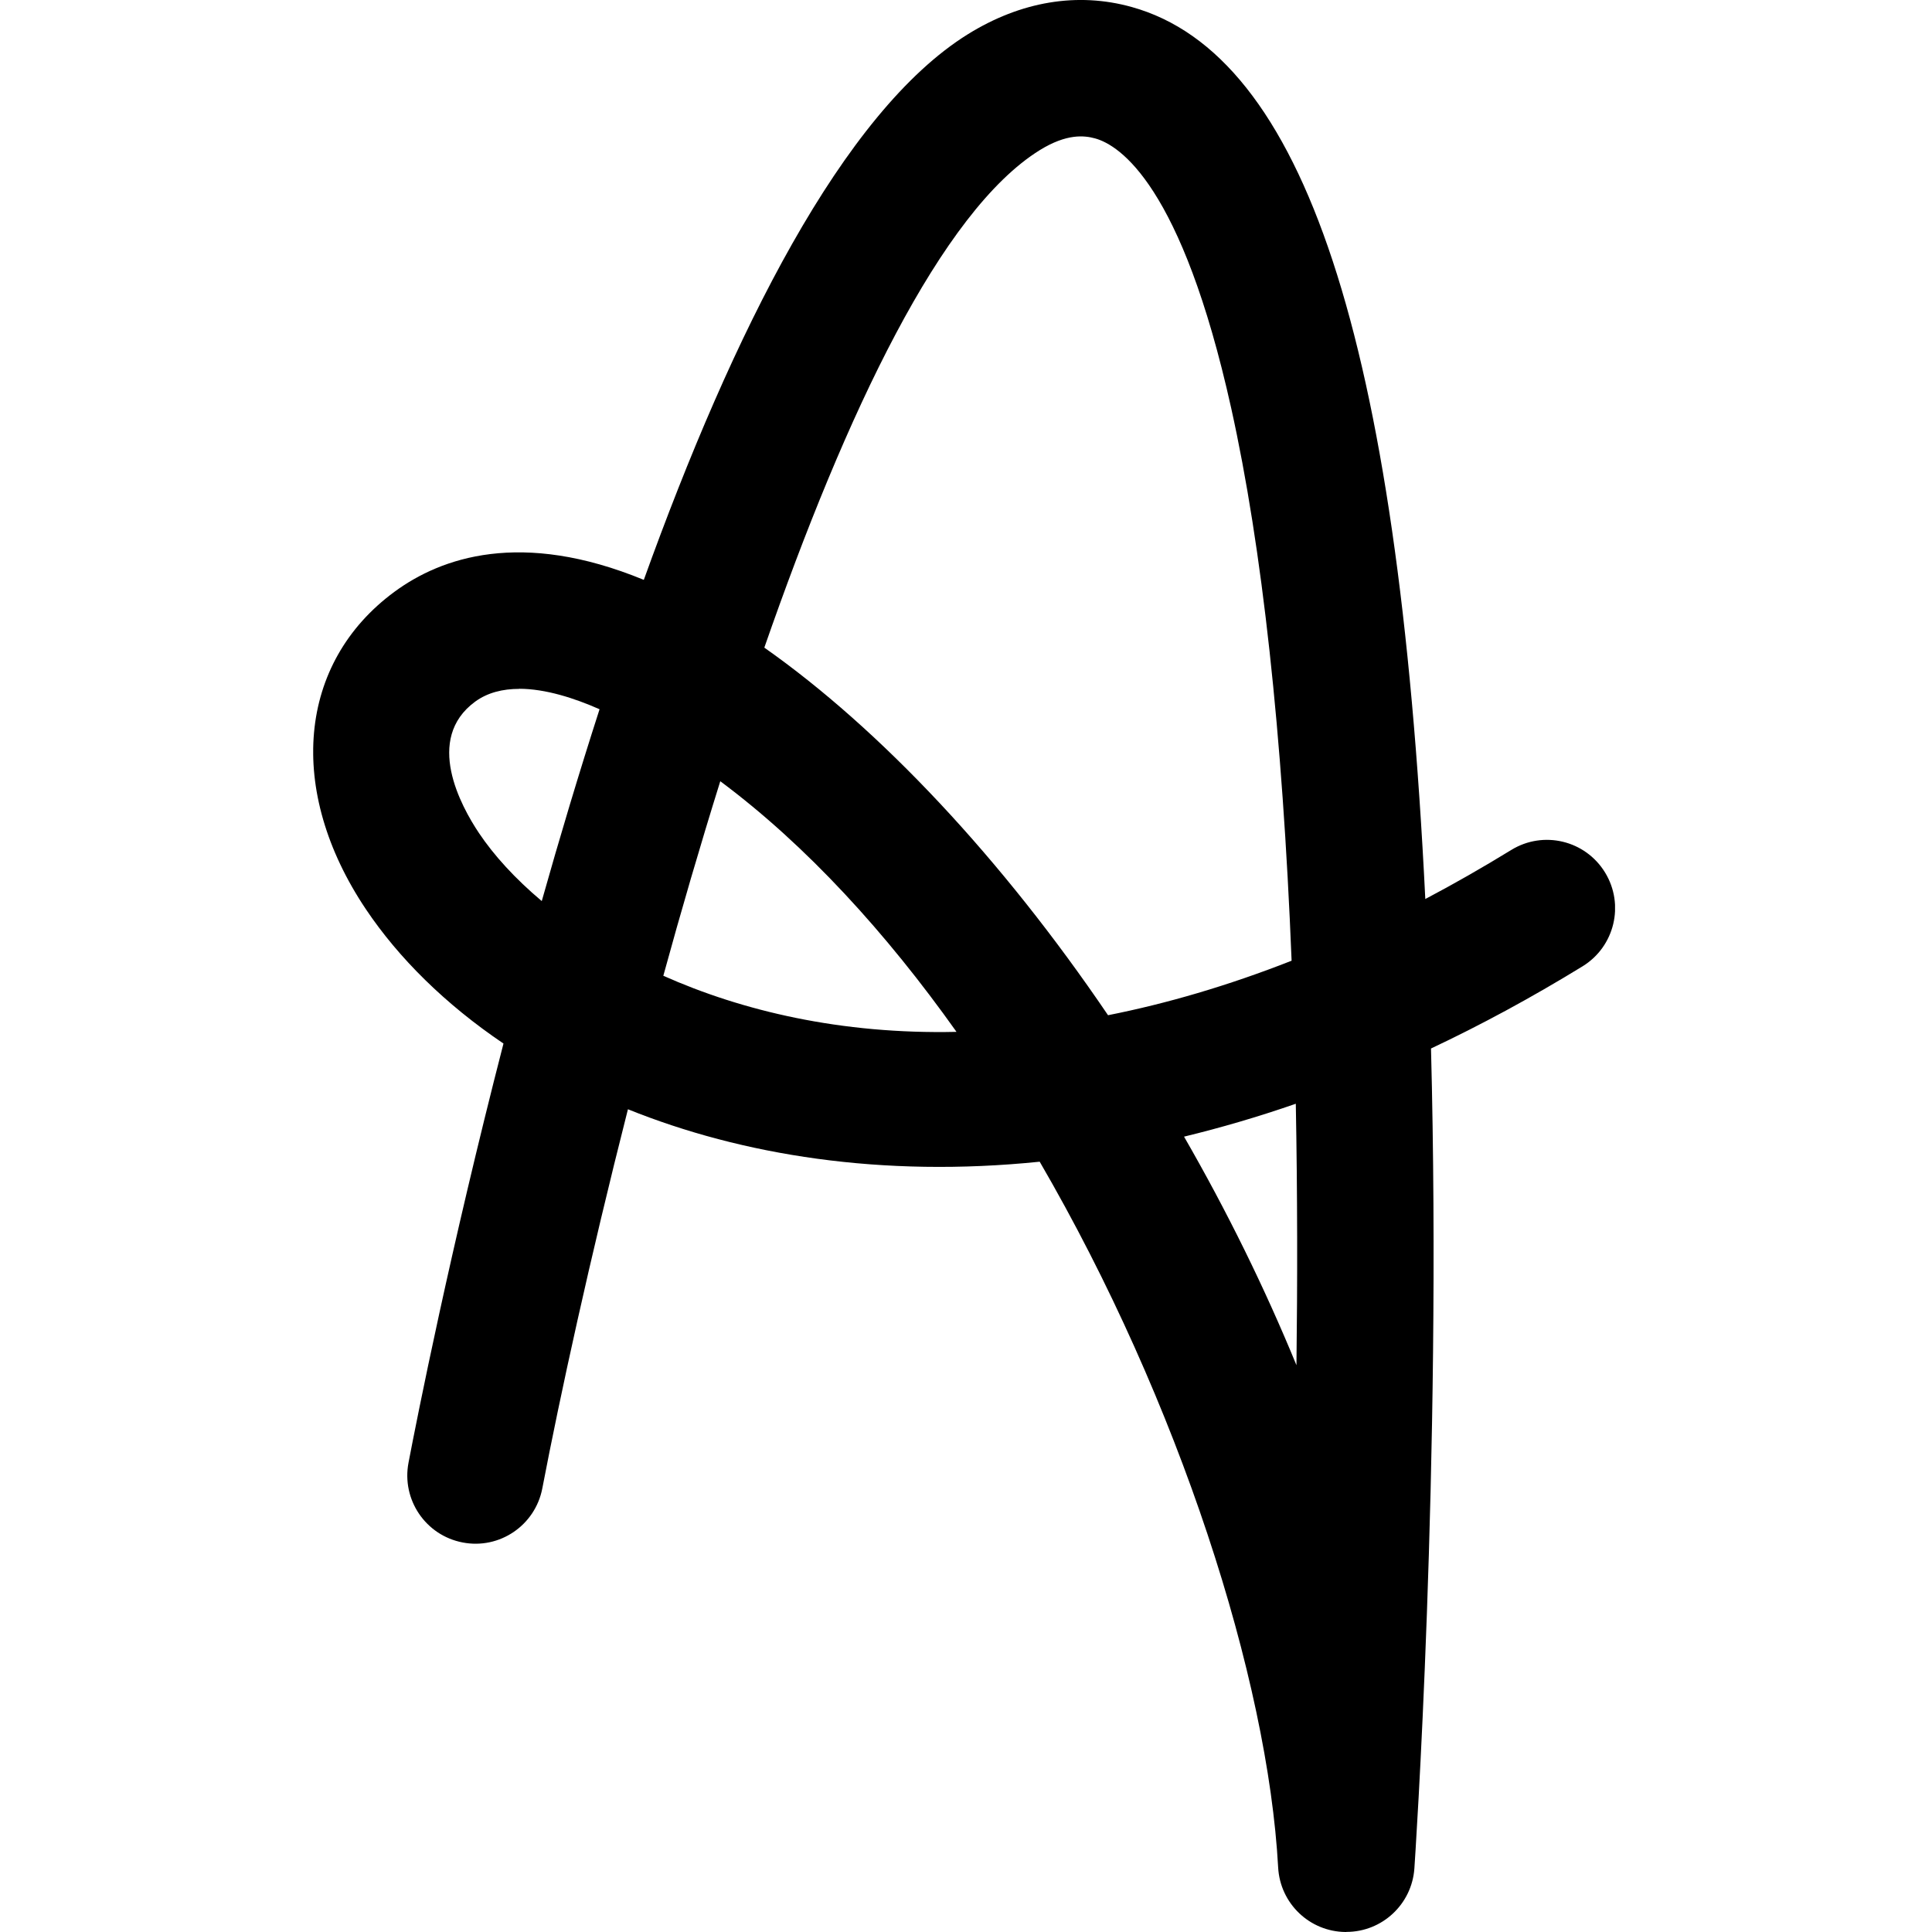 <svg xmlns="http://www.w3.org/2000/svg" width="512" height="512" viewBox="0 0 512 512" fill="none"><g clip-path="url(#clip0_3545_6)"><path d="M356.763 512H356.615C347.064 511.925 339.245 504.444 338.725 494.906C336.003 444.987 312.571 371.607 275.53 307.864C233.688 312.15 196.598 306.13 166.41 293.966C156.241 333.975 148.397 370.021 143.721 394.423C141.84 404.234 132.388 410.675 122.59 408.767C112.791 406.885 106.382 397.421 108.263 387.611C110.515 375.818 119.299 331.349 133.427 276.55C117.987 266.12 105.64 253.882 96.98 240.974C75.849 209.487 78.892 175.671 104.551 156.818C116.849 147.775 138.079 140.269 170.617 153.672C194.148 88.318 223.346 29.679 256.502 9.067C270.556 0.347 285.551 -2.155 299.927 1.858C345.529 14.542 370.421 89.904 377.721 238.249C385.193 234.31 392.79 229.975 400.51 225.243C409.022 220.016 420.131 222.691 425.352 231.214C430.573 239.736 427.901 250.859 419.389 256.087C405.78 264.435 392.369 271.669 379.23 277.863C382.125 388.577 374.9 494.064 374.826 495.154C374.158 504.642 366.289 511.975 356.812 511.975L356.763 512ZM313.783 301.224C325.215 321.068 335.187 341.358 343.575 361.796C343.847 339.847 343.847 316.411 343.401 292.504C333.356 295.997 323.483 298.871 313.783 301.224ZM175.788 258.589C196.573 267.854 222.801 274.147 253.483 273.453C234.851 247.217 213.77 224.079 190.882 207.034C185.537 224.153 180.465 241.52 175.788 258.589ZM202.561 171.633C233.317 193.26 265.533 227.597 293.642 269.043C309.008 265.996 325.264 261.289 342.288 254.6C339.863 194.276 334.469 145.05 326.279 108.162C313.165 49.052 296.71 38.498 290.252 36.69C287.382 35.897 282.73 35.352 275.554 39.786C249.524 55.939 224.212 109.376 202.561 171.608V171.633ZM137.609 182.558C133.279 182.558 129.221 183.524 125.905 185.952C112.42 195.861 122.144 213.624 126.944 220.784C130.879 226.655 136.471 232.824 143.572 238.794C148.273 222.122 153.395 205.003 158.888 187.959C152.282 185.035 144.562 182.533 137.584 182.533L137.609 182.558Z" fill="black"></path></g><defs><clipPath id="clip0_3545_6"><rect width="345" height="512" fill="white" transform="translate(83)"></rect></clipPath></defs></svg>
